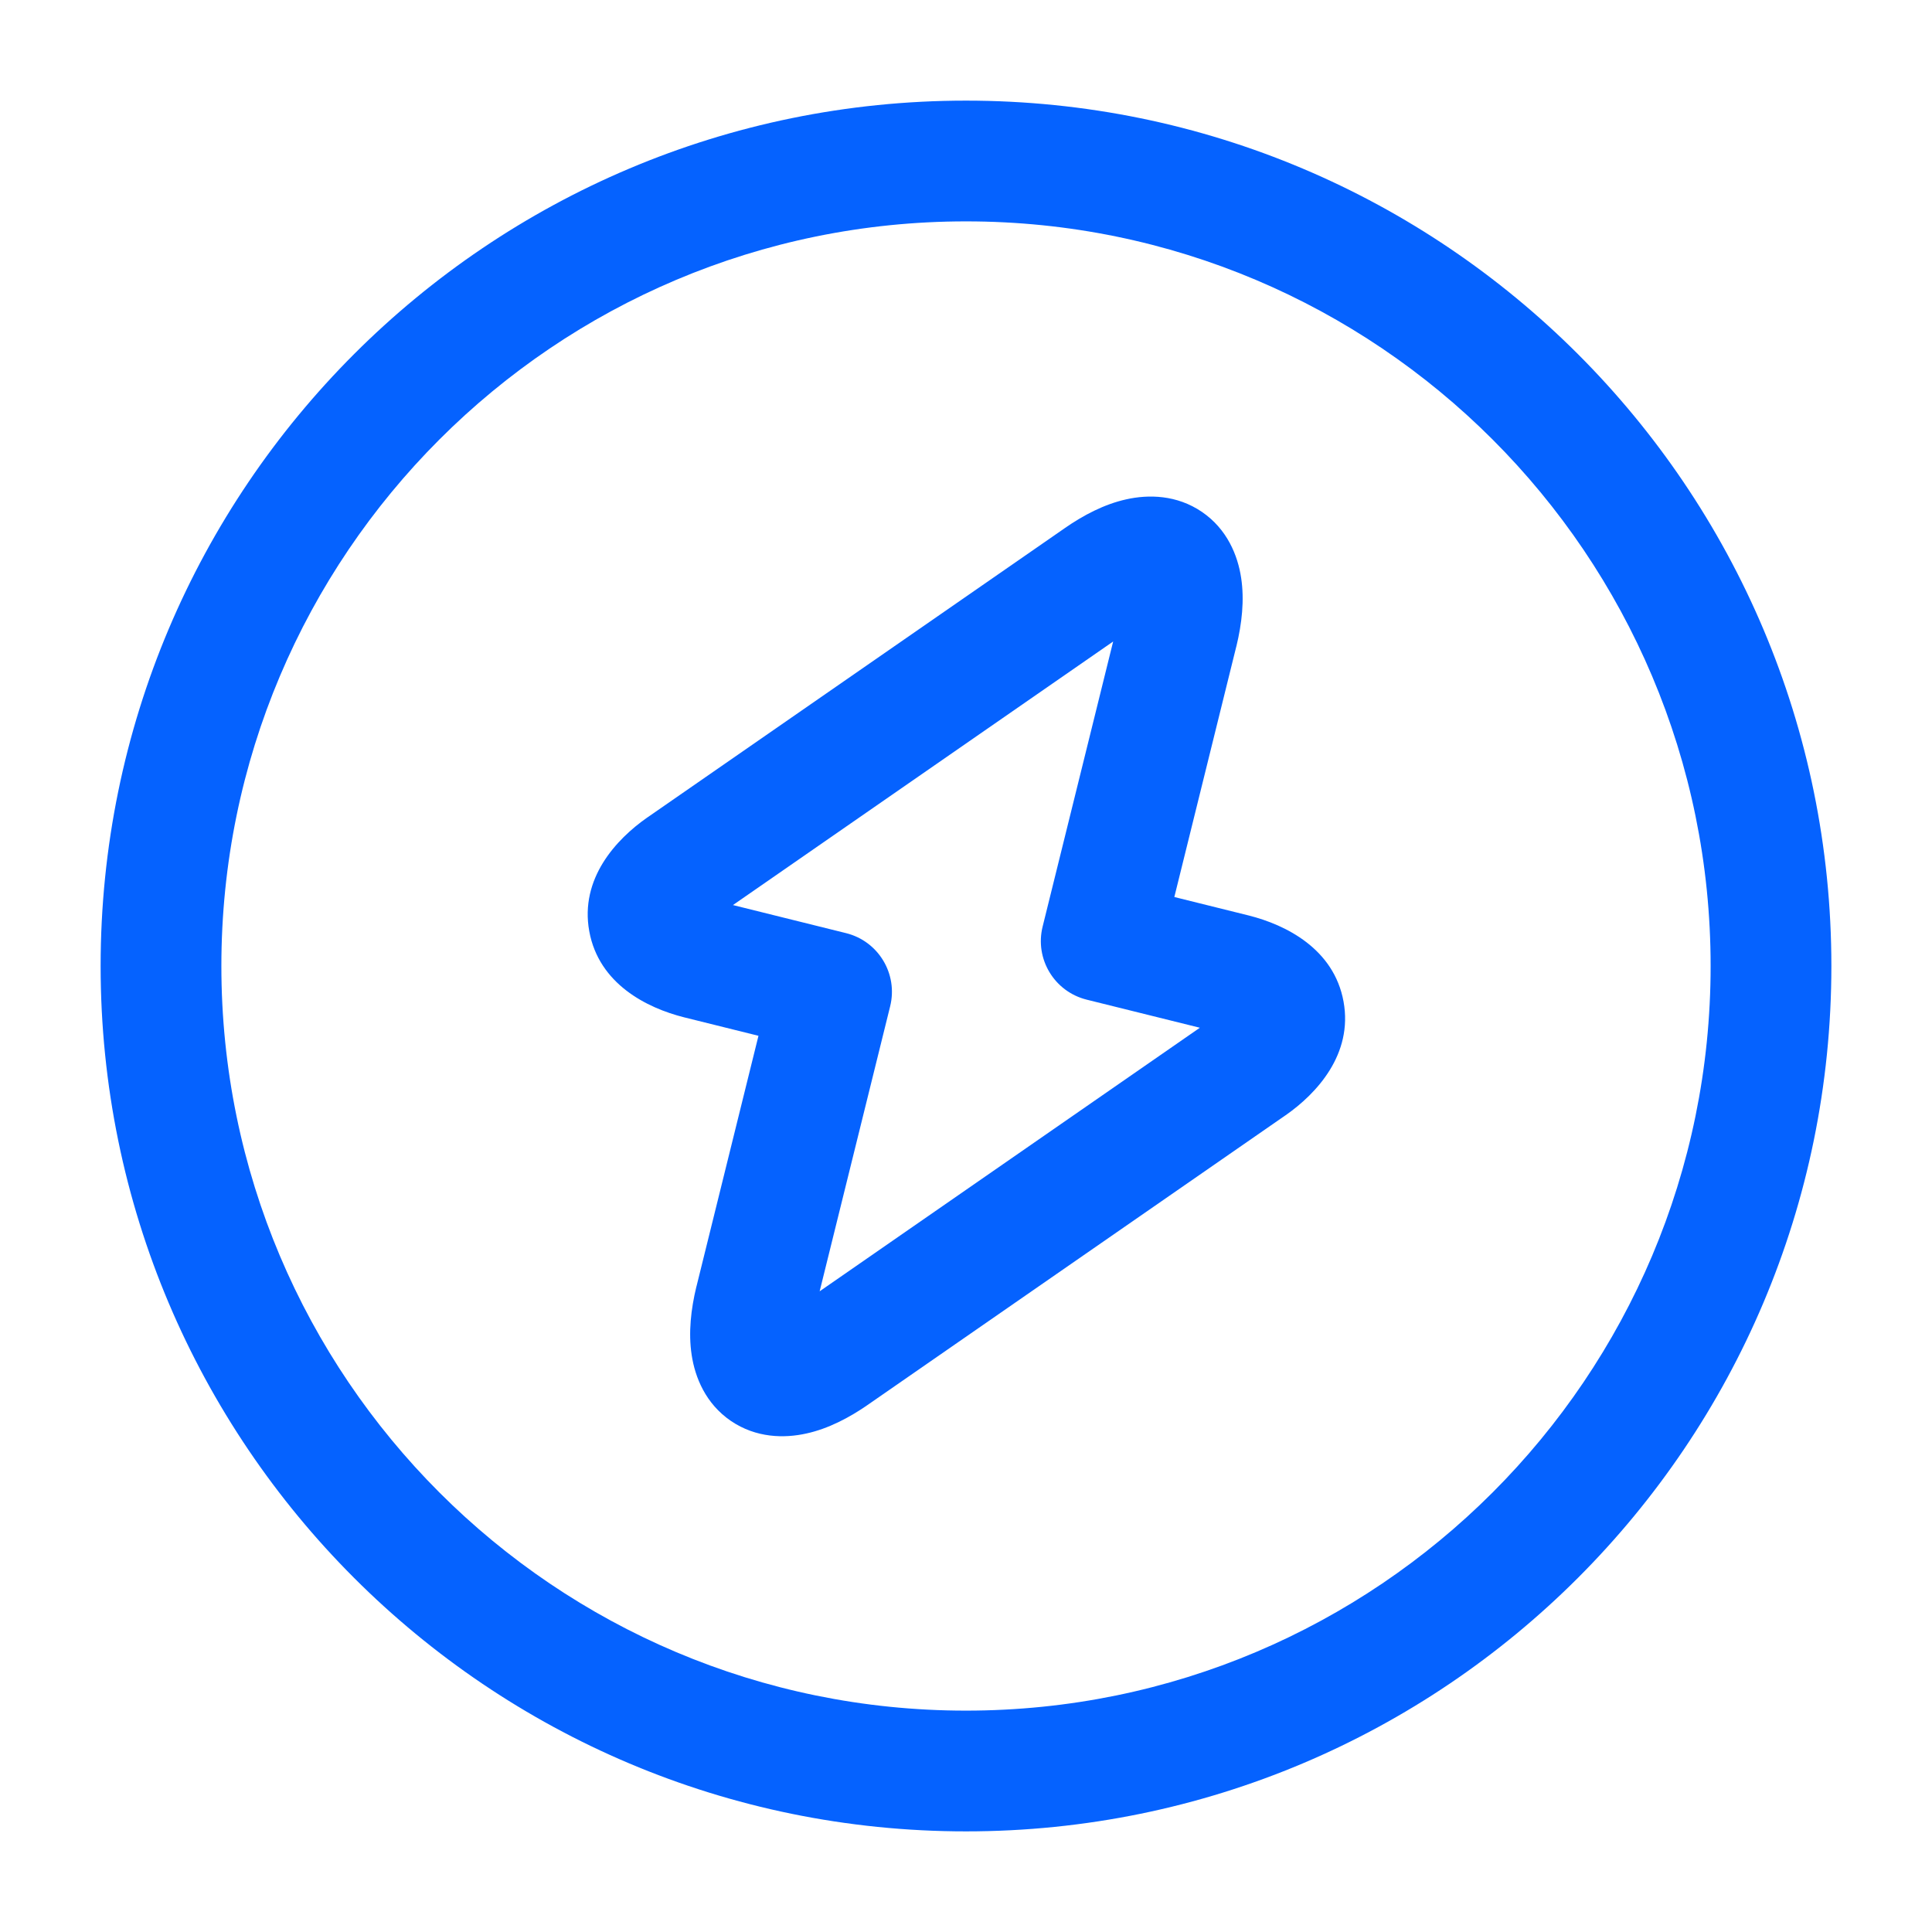 <svg width="24" height="24" viewBox="0 0 24 24" fill="none" xmlns="http://www.w3.org/2000/svg">
<path fill-rule="evenodd" clip-rule="evenodd" d="M12 2.75C6.891 2.75 2.75 6.891 2.75 12C2.75 17.109 6.891 21.25 12 21.25C17.109 21.25 21.25 17.109 21.25 12C21.25 6.891 17.109 2.75 12 2.75ZM1.25 12C1.25 6.063 6.063 1.25 12 1.25C17.937 1.25 22.75 6.063 22.75 12C22.75 17.937 17.937 22.75 12 22.75C6.063 22.75 1.25 17.937 1.25 12Z" fill="#0562FF"/>
<path fill-rule="evenodd" clip-rule="evenodd" d="M15.418 7.179C15.46 7.455 15.427 7.747 15.359 8.028L15.358 8.03L14.588 11.143L15.514 11.373C15.974 11.489 16.571 11.787 16.69 12.442C16.809 13.096 16.356 13.585 15.969 13.855L15.967 13.856L10.789 17.445C10.789 17.445 10.788 17.446 10.788 17.446C10.551 17.611 10.291 17.747 10.019 17.807C9.743 17.869 9.392 17.864 9.079 17.651C8.766 17.437 8.634 17.111 8.592 16.831C8.55 16.555 8.583 16.263 8.651 15.982L8.652 15.98L9.422 12.867L8.496 12.637C8.036 12.521 7.439 12.223 7.32 11.568C7.201 10.914 7.654 10.425 8.041 10.155L8.043 10.154L13.221 6.565C13.221 6.565 13.222 6.564 13.222 6.564C13.459 6.399 13.719 6.263 13.991 6.203C14.267 6.141 14.618 6.146 14.931 6.359C15.244 6.573 15.376 6.899 15.418 7.179ZM13.828 7.969L12.952 11.51C12.852 11.912 13.097 12.318 13.499 12.418L14.905 12.767L10.182 16.041L11.058 12.5C11.157 12.098 10.912 11.692 10.511 11.592L9.105 11.243L13.828 7.969Z" fill="#0562FF"/>
</svg>
